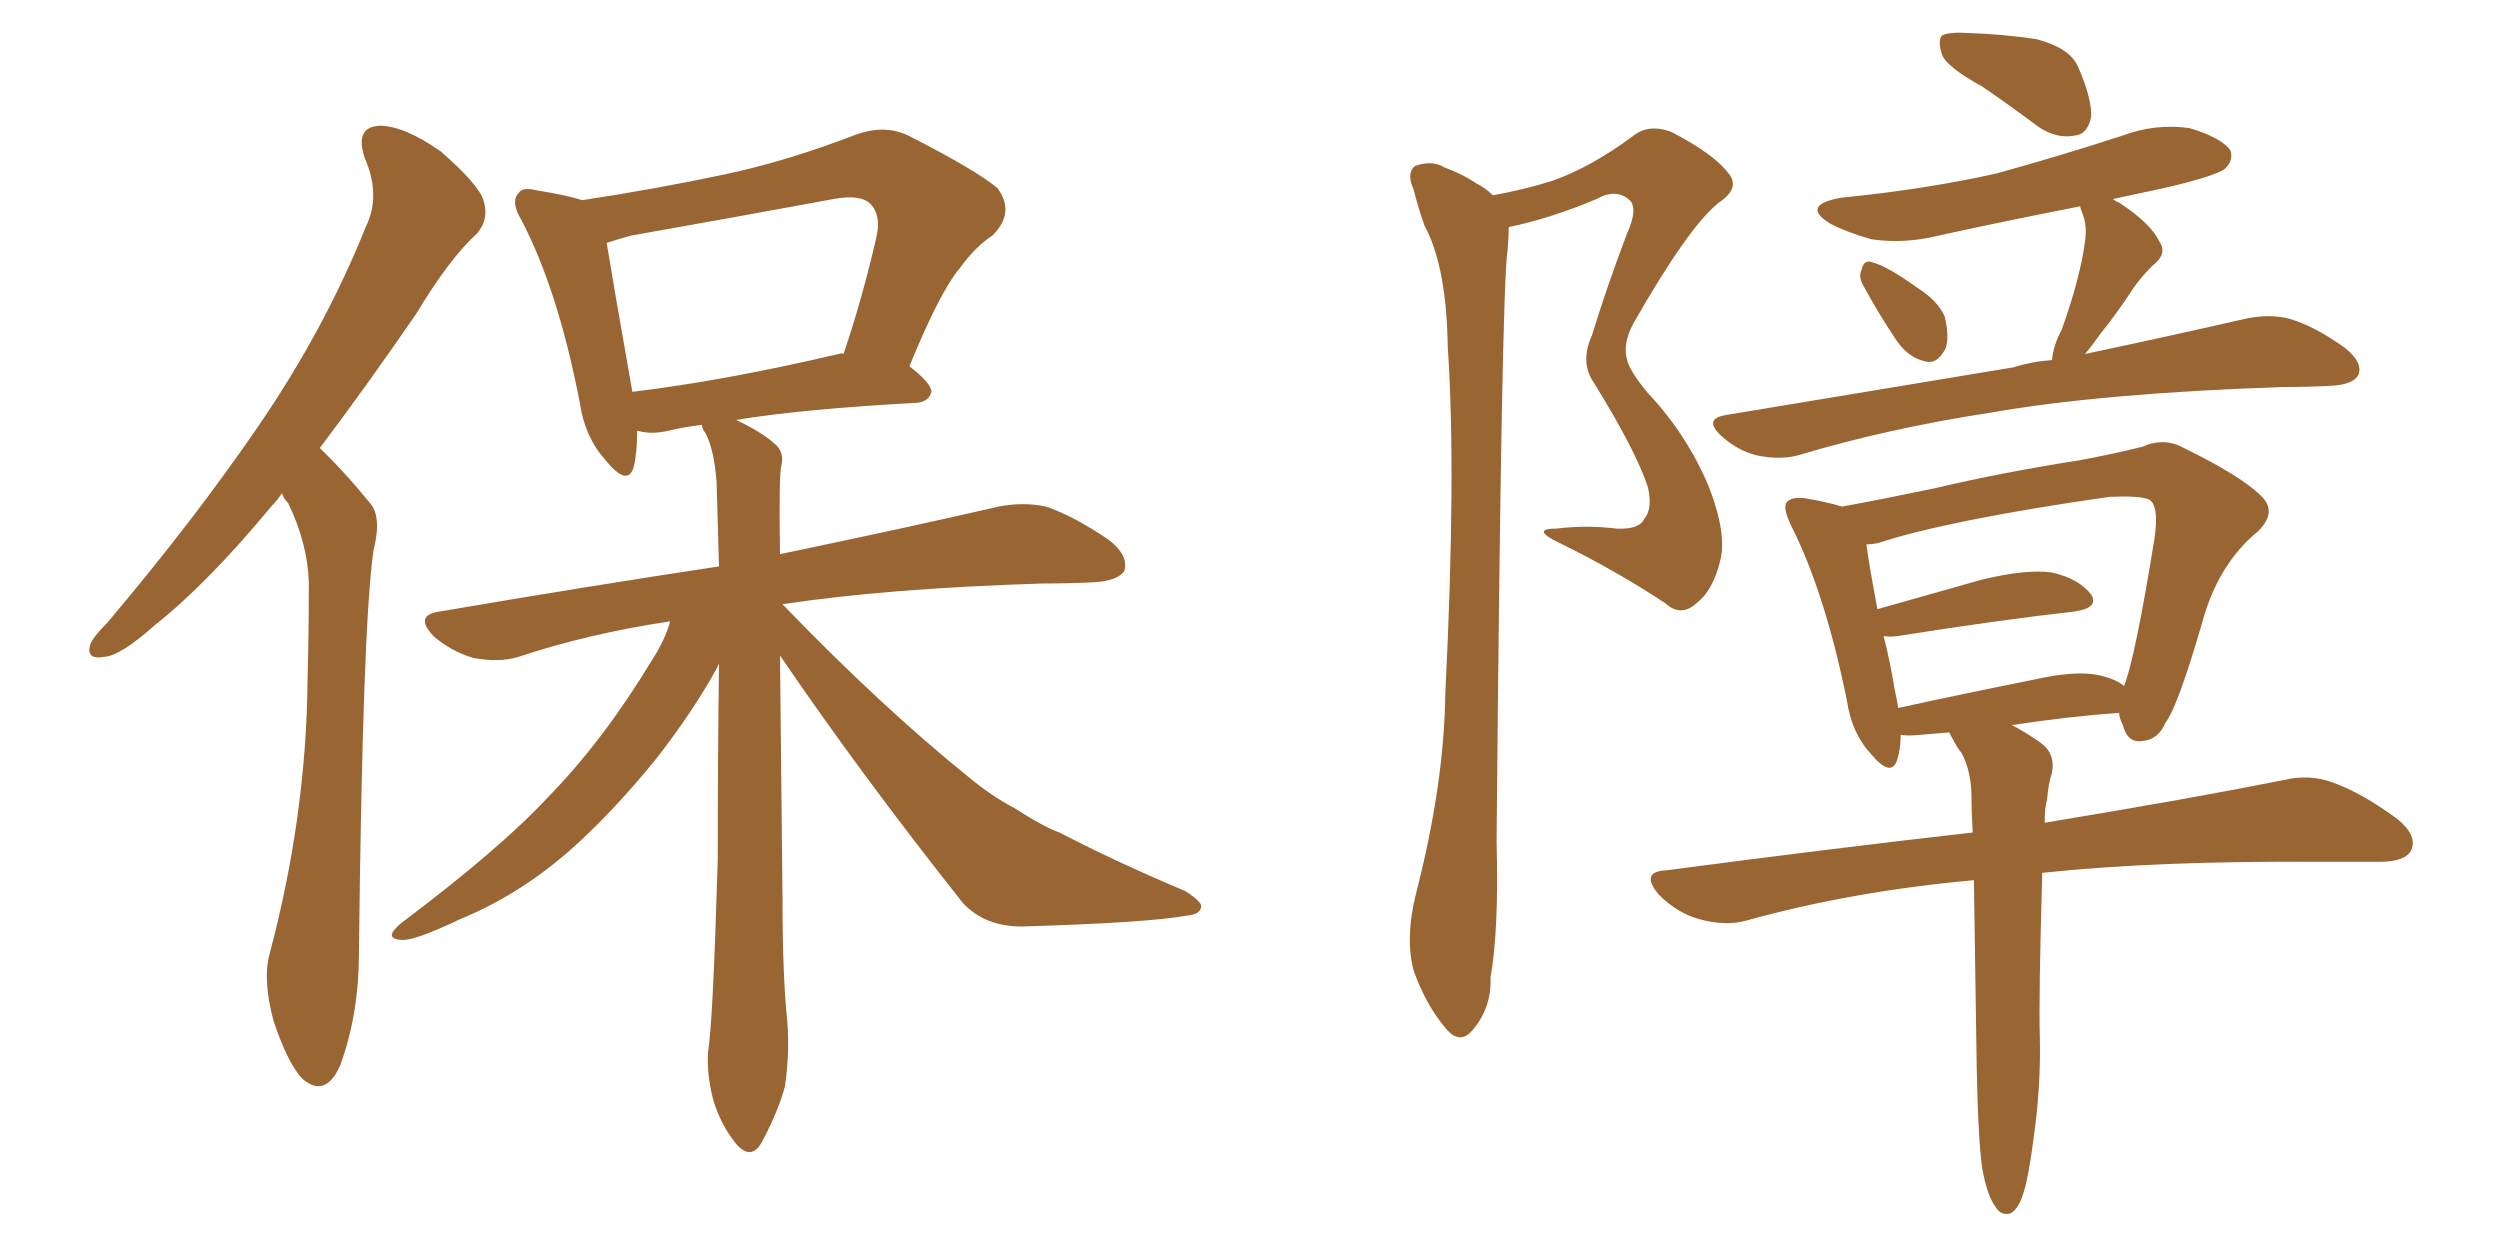 <svg xmlns="http://www.w3.org/2000/svg" xmlns:xlink="http://www.w3.org/1999/xlink" width="300" height="150"><path fill="#996633" padding="10" d="M33.84 59.18L33.84 59.18Q33.25 60.06 32.67 60.64L32.67 60.64Q24.90 70.02 18.60 75L18.60 75Q14.50 78.66 12.60 78.81L12.60 78.81Q10.25 79.25 10.84 77.34L10.84 77.34Q11.13 76.46 12.89 74.71L12.89 74.71Q23.29 62.40 30.91 51.27L30.91 51.27Q38.96 39.55 43.95 27.10L43.95 27.10Q45.70 23.44 43.80 19.04L43.80 19.04Q42.48 15.23 45.56 15.09L45.56 15.09Q48.49 15.09 52.88 18.16L52.88 18.16Q57.42 22.12 58.01 24.02L58.01 24.02Q58.74 26.22 57.28 27.98L57.28 27.98Q53.91 31.05 49.95 37.65L49.95 37.65Q43.80 46.58 38.38 53.76L38.38 53.76Q39.11 54.49 39.70 55.08L39.70 55.08Q41.75 57.13 44.38 60.35L44.38 60.35Q45.85 61.96 44.82 66.06L44.82 66.06Q43.51 75 43.07 114.55L43.07 114.55Q43.07 121.58 40.87 127.73L40.87 127.73Q39.11 131.84 36.33 129.49L36.33 129.49Q34.57 127.73 32.81 122.46L32.81 122.46Q31.49 117.48 32.37 114.40L32.37 114.40Q36.77 97.85 36.91 81.45L36.91 81.45Q37.06 75.73 37.06 69.87L37.06 69.87Q36.91 65.19 34.57 60.35L34.57 60.35Q33.98 59.77 33.84 59.18ZM93.60 78.66L93.60 78.66Q93.75 93.60 93.90 107.67L93.90 107.67Q93.90 117.19 94.48 122.61L94.48 122.61Q94.78 126.27 94.19 130.37L94.19 130.37Q93.46 133.15 91.55 136.82L91.55 136.82Q90.23 139.45 88.33 137.26L88.33 137.26Q86.43 134.91 85.55 131.84L85.55 131.84Q84.81 128.91 84.96 126.27L84.96 126.27Q85.55 122.90 86.13 103.13L86.13 103.13Q86.13 91.11 86.28 79.69L86.28 79.69Q86.13 79.83 86.13 79.98L86.13 79.98Q83.35 85.11 78.81 90.97L78.81 90.97Q73.10 98.00 67.82 102.54L67.82 102.54Q61.96 107.52 55.22 110.30L55.22 110.30Q49.66 112.94 48.19 112.79L48.19 112.79Q45.85 112.65 48.19 110.74L48.19 110.74Q60.06 101.81 65.77 95.65L65.77 95.65Q72.36 88.92 78.22 79.25L78.22 79.25Q79.83 76.76 80.42 74.56L80.42 74.56Q70.61 76.03 62.26 78.81L62.26 78.81Q59.91 79.54 56.84 78.96L56.84 78.96Q54.20 78.22 52.00 76.32L52.00 76.32Q49.66 73.83 52.73 73.39L52.73 73.39Q70.75 70.31 86.28 67.97L86.28 67.97Q86.13 62.84 85.99 57.86L85.99 57.86Q85.69 53.91 84.67 52.00L84.67 52.00Q84.23 51.42 84.23 50.98L84.23 50.98Q81.88 51.27 80.13 51.71L80.13 51.71Q78.08 52.15 76.61 51.71L76.61 51.71Q76.61 51.71 76.46 51.71L76.46 51.71Q76.46 54.35 76.03 56.10L76.03 56.10Q75.29 58.45 72.66 55.22L72.66 55.22Q70.17 52.44 69.58 48.34L69.58 48.34Q66.94 34.72 62.55 26.37L62.55 26.37Q61.23 24.17 62.26 23.14L62.26 23.14Q62.70 22.41 64.45 22.85L64.45 22.85Q68.12 23.44 69.87 24.02L69.87 24.02Q78.52 22.71 86.87 20.95L86.87 20.95Q94.48 19.34 102.83 16.11L102.83 16.11Q106.20 14.94 108.98 16.26L108.98 16.26Q117.04 20.36 119.68 22.56L119.68 22.56Q121.88 25.49 119.09 28.27L119.09 28.27Q117.04 29.59 115.14 32.23L115.14 32.23Q112.79 35.01 109.13 43.95L109.13 43.95Q111.77 46.00 111.77 47.02L111.77 47.02Q111.47 48.19 110.01 48.34L110.01 48.34Q96.39 49.07 88.33 50.39L88.33 50.39Q91.41 51.86 92.87 53.17L92.87 53.17Q94.19 54.20 93.75 55.96L93.75 55.96Q93.46 57.13 93.60 66.50L93.60 66.50Q109.72 63.13 119.82 60.79L119.82 60.79Q122.75 60.21 125.54 60.79L125.54 60.79Q128.91 61.96 133.01 64.75L133.01 64.75Q135.50 66.65 134.91 68.55L134.91 68.55Q134.03 69.73 131.25 69.87L131.25 69.87Q128.32 70.02 125.10 70.02L125.10 70.02Q106.35 70.61 93.90 72.51L93.90 72.51Q105.76 84.81 116.31 93.31L116.31 93.31Q118.95 95.51 121.73 96.97L121.73 96.97Q125.39 99.32 127.15 99.90L127.15 99.90Q133.89 103.42 142.24 106.93L142.24 106.93Q144.29 108.25 144.14 108.84L144.14 108.84Q143.99 109.72 142.53 109.86L142.53 109.86Q137.70 110.74 122.61 111.18L122.61 111.18Q118.21 111.18 115.58 108.40L115.58 108.40Q103.27 92.87 93.60 78.66ZM100.63 42.48L100.63 42.48L100.63 42.48Q101.07 42.33 101.22 42.48L101.22 42.48Q103.42 36.04 105.18 28.42L105.18 28.42Q105.76 25.78 104.44 24.46L104.44 24.46Q103.27 23.29 100.05 23.88L100.05 23.88Q88.18 26.07 75.73 28.27L75.73 28.27Q74.12 28.71 72.80 29.15L72.80 29.15Q73.54 33.69 75.88 47.02L75.88 47.02Q86.87 45.70 100.63 42.48ZM179.15 23.44L179.15 23.44Q183.11 22.71 186.33 21.68L186.33 21.68Q190.87 20.07 195.85 16.41L195.85 16.41Q197.75 14.79 200.54 15.82L200.54 15.82Q205.66 18.46 207.42 20.80L207.42 20.80Q208.89 22.56 206.25 24.32L206.25 24.32Q202.59 27.25 196.00 38.82L196.00 38.82Q194.68 41.31 195.26 43.21L195.26 43.21Q195.56 44.53 197.75 47.17L197.75 47.17Q202.44 52.15 205.08 58.45L205.08 58.45Q207.28 64.16 206.40 67.38L206.40 67.38Q205.52 70.90 203.61 72.36L203.61 72.36Q201.71 74.12 199.80 72.36L199.80 72.36Q193.80 68.41 187.21 65.19L187.21 65.19Q183.54 63.43 186.77 63.43L186.77 63.43Q190.43 62.99 193.95 63.43L193.95 63.43Q196.73 63.57 197.31 62.26L197.31 62.26Q198.34 61.08 197.75 58.45L197.75 58.45Q196.29 54.05 191.31 46.00L191.31 46.00Q189.55 43.51 191.02 40.28L191.02 40.28Q192.92 34.13 195.26 27.98L195.26 27.98Q196.58 25.05 195.56 24.02L195.56 24.02Q193.95 22.56 191.60 23.88L191.60 23.88Q186.04 26.22 181.05 27.25L181.05 27.25Q181.05 28.27 180.91 30.03L180.91 30.03Q180.18 34.42 179.59 100.93L179.59 100.93Q179.88 111.62 178.86 117.33L178.86 117.33Q179.00 120.85 176.81 123.49L176.81 123.49Q175.20 125.54 173.44 123.34L173.44 123.34Q171.09 120.56 169.63 116.46L169.63 116.46Q168.60 112.50 169.92 107.23L169.92 107.23Q173.29 94.19 173.44 83.20L173.44 83.20Q174.76 56.69 173.73 41.60L173.73 41.60Q173.58 31.93 170.95 27.10L170.95 27.10Q170.21 25.05 169.63 22.71L169.63 22.71Q168.75 20.80 169.78 19.92L169.78 19.92Q171.83 19.19 173.29 20.07L173.29 20.07Q175.63 20.95 177.10 21.97L177.10 21.97Q178.27 22.56 179.15 23.44ZM237.89 10.40L237.89 10.40Q233.64 8.06 233.06 6.59L233.06 6.59Q232.47 4.83 233.06 4.25L233.06 4.25Q233.94 3.81 236.13 3.96L236.13 3.96Q240.38 4.10 244.34 4.69L244.34 4.69Q248.29 5.71 249.32 7.91L249.32 7.91Q251.07 11.87 250.93 14.06L250.93 14.06Q250.49 16.11 249.02 16.26L249.02 16.26Q246.83 16.70 244.63 15.23L244.63 15.23Q241.11 12.60 237.89 10.40ZM223.68 34.42L223.68 34.42Q222.95 33.25 223.39 32.37L223.39 32.37Q223.68 31.05 224.71 31.49L224.71 31.49Q226.46 31.93 230.13 34.57L230.13 34.57Q232.47 36.04 233.35 37.94L233.35 37.94Q233.94 40.28 233.50 41.75L233.50 41.75Q232.47 43.80 231.01 43.36L231.01 43.36Q228.96 42.92 227.49 40.72L227.49 40.72Q225.44 37.65 223.68 34.42ZM246.24 43.21L246.24 43.21Q246.39 41.46 247.41 39.55L247.41 39.55Q249.61 33.40 250.20 29.00L250.20 29.00Q250.49 27.10 249.90 25.63L249.90 25.63Q249.61 24.90 249.61 24.76L249.61 24.76Q240.67 26.51 232.62 28.27L232.62 28.27Q228.52 29.30 224.56 28.71L224.56 28.71Q221.48 27.83 219.58 26.81L219.58 26.81Q216.06 24.61 220.90 23.73L220.90 23.73Q231.15 22.71 239.65 20.80L239.65 20.80Q247.56 18.60 254.74 16.26L254.74 16.26Q258.69 14.79 262.79 15.38L262.79 15.38Q266.60 16.55 267.63 18.02L267.63 18.02Q268.07 19.19 267.04 20.21L267.04 20.21Q266.02 21.09 259.72 22.56L259.72 22.56Q256.35 23.29 253.56 23.88L253.56 23.88Q253.86 24.17 254.30 24.32L254.30 24.32Q258.11 26.81 259.13 29.00L259.13 29.00Q260.16 30.47 258.25 31.93L258.25 31.93Q256.79 33.40 255.91 34.72L255.91 34.72Q254.00 37.65 252.10 39.99L252.10 39.99Q251.07 41.46 250.20 42.48L250.20 42.48Q261.91 39.99 269.53 38.23L269.53 38.23Q272.31 37.65 274.66 38.23L274.66 38.23Q277.73 39.11 281.40 41.75L281.40 41.75Q283.59 43.51 283.01 44.97L283.01 44.97Q282.42 46.14 279.79 46.29L279.79 46.29Q277.15 46.44 274.07 46.44L274.07 46.44Q252.25 47.17 238.92 49.51L238.92 49.51Q226.46 51.42 215.77 54.64L215.77 54.64Q213.57 55.22 210.79 54.64L210.79 54.64Q208.45 54.05 206.54 52.29L206.54 52.29Q204.35 50.24 207.13 49.80L207.13 49.80Q225.73 46.73 241.55 44.09L241.55 44.09Q243.90 43.36 246.24 43.21ZM237.89 140.33L237.89 140.33Q237.30 136.52 237.16 125.10L237.16 125.10Q237.01 114.11 236.87 105.62L236.87 105.62Q222.36 106.93 209.62 110.45L209.62 110.45Q207.13 111.18 203.91 110.30L203.91 110.30Q201.27 109.57 199.07 107.37L199.07 107.37Q196.73 104.59 199.95 104.44L199.95 104.44Q219.87 101.81 236.72 99.90L236.72 99.90Q236.57 97.27 236.57 95.07L236.57 95.07Q236.43 92.29 235.40 90.38L235.40 90.38Q234.81 89.65 234.38 88.77L234.38 88.77Q233.94 88.04 233.94 87.89L233.94 87.89Q232.18 88.04 230.42 88.18L230.42 88.18Q228.96 88.33 228.08 88.18L228.08 88.18Q228.08 89.94 227.64 91.26L227.64 91.26Q226.90 93.31 224.56 90.53L224.56 90.53Q222.22 88.04 221.63 84.08L221.63 84.08Q218.99 71.04 214.89 62.99L214.89 62.99Q213.87 60.79 214.45 60.21L214.45 60.21Q215.04 59.62 216.50 59.77L216.50 59.77Q219.14 60.21 221.04 60.79L221.04 60.79Q225.88 59.91 232.18 58.59L232.18 58.59Q240.23 56.69 249.61 55.22L249.61 55.22Q253.56 54.49 257.08 53.61L257.08 53.61Q259.72 52.44 262.06 53.76L262.06 53.76Q268.95 57.13 271.29 59.47L271.29 59.47Q273.34 61.38 271.00 63.72L271.00 63.72Q266.16 67.68 264.26 74.71L264.26 74.71Q261.33 84.81 259.86 86.72L259.86 86.72Q258.98 88.77 257.08 88.92L257.08 88.92Q255.32 89.21 254.74 87.01L254.74 87.01Q254.30 86.13 254.30 85.55L254.30 85.55Q254.15 85.55 254.15 85.55L254.15 85.55Q248.14 85.99 241.41 87.01L241.41 87.01Q242.87 87.74 244.78 89.06L244.78 89.06Q246.68 90.38 246.24 92.72L246.24 92.72Q245.80 94.04 245.65 95.95L245.65 95.95Q245.36 96.83 245.36 98.73L245.36 98.73Q263.09 95.80 274.07 93.60L274.07 93.60Q277.15 92.87 279.93 93.90L279.93 93.90Q283.30 95.07 287.70 98.29L287.70 98.29Q290.19 100.34 289.31 102.10L289.31 102.10Q288.57 103.42 285.50 103.42L285.50 103.42Q282.42 103.42 278.76 103.42L278.76 103.42Q258.84 103.27 245.07 104.74L245.07 104.74Q244.63 119.97 244.78 124.37L244.78 124.37Q244.92 130.37 244.04 136.52L244.04 136.52Q243.46 141.06 242.87 142.97L242.87 142.97Q242.29 145.02 241.26 145.61L241.26 145.61Q240.09 145.90 239.50 144.87L239.50 144.87Q238.48 143.55 237.89 140.33ZM251.81 81.01L251.81 81.01Q253.86 81.45 254.88 82.32L254.88 82.32Q256.20 79.10 258.54 64.60L258.54 64.60Q259.13 60.50 257.81 59.91L257.81 59.91Q256.64 59.47 253.13 59.62L253.13 59.62Q233.79 62.40 225.29 65.19L225.29 65.19Q224.56 65.33 223.97 65.33L223.97 65.33Q224.27 67.68 225.29 73.10L225.29 73.10Q231.01 71.48 237.74 69.58L237.74 69.58Q243.16 68.26 246.24 68.70L246.24 68.70Q249.46 69.43 250.93 71.34L250.93 71.34Q251.95 72.95 248.88 73.39L248.88 73.39Q239.79 74.41 227.78 76.32L227.78 76.32Q226.61 76.46 226.03 76.32L226.03 76.32Q226.76 79.10 227.34 82.62L227.34 82.62Q227.64 83.94 227.78 84.96L227.78 84.96Q235.11 83.35 243.90 81.59L243.90 81.59Q249.02 80.42 251.81 81.01Z"/></svg>
